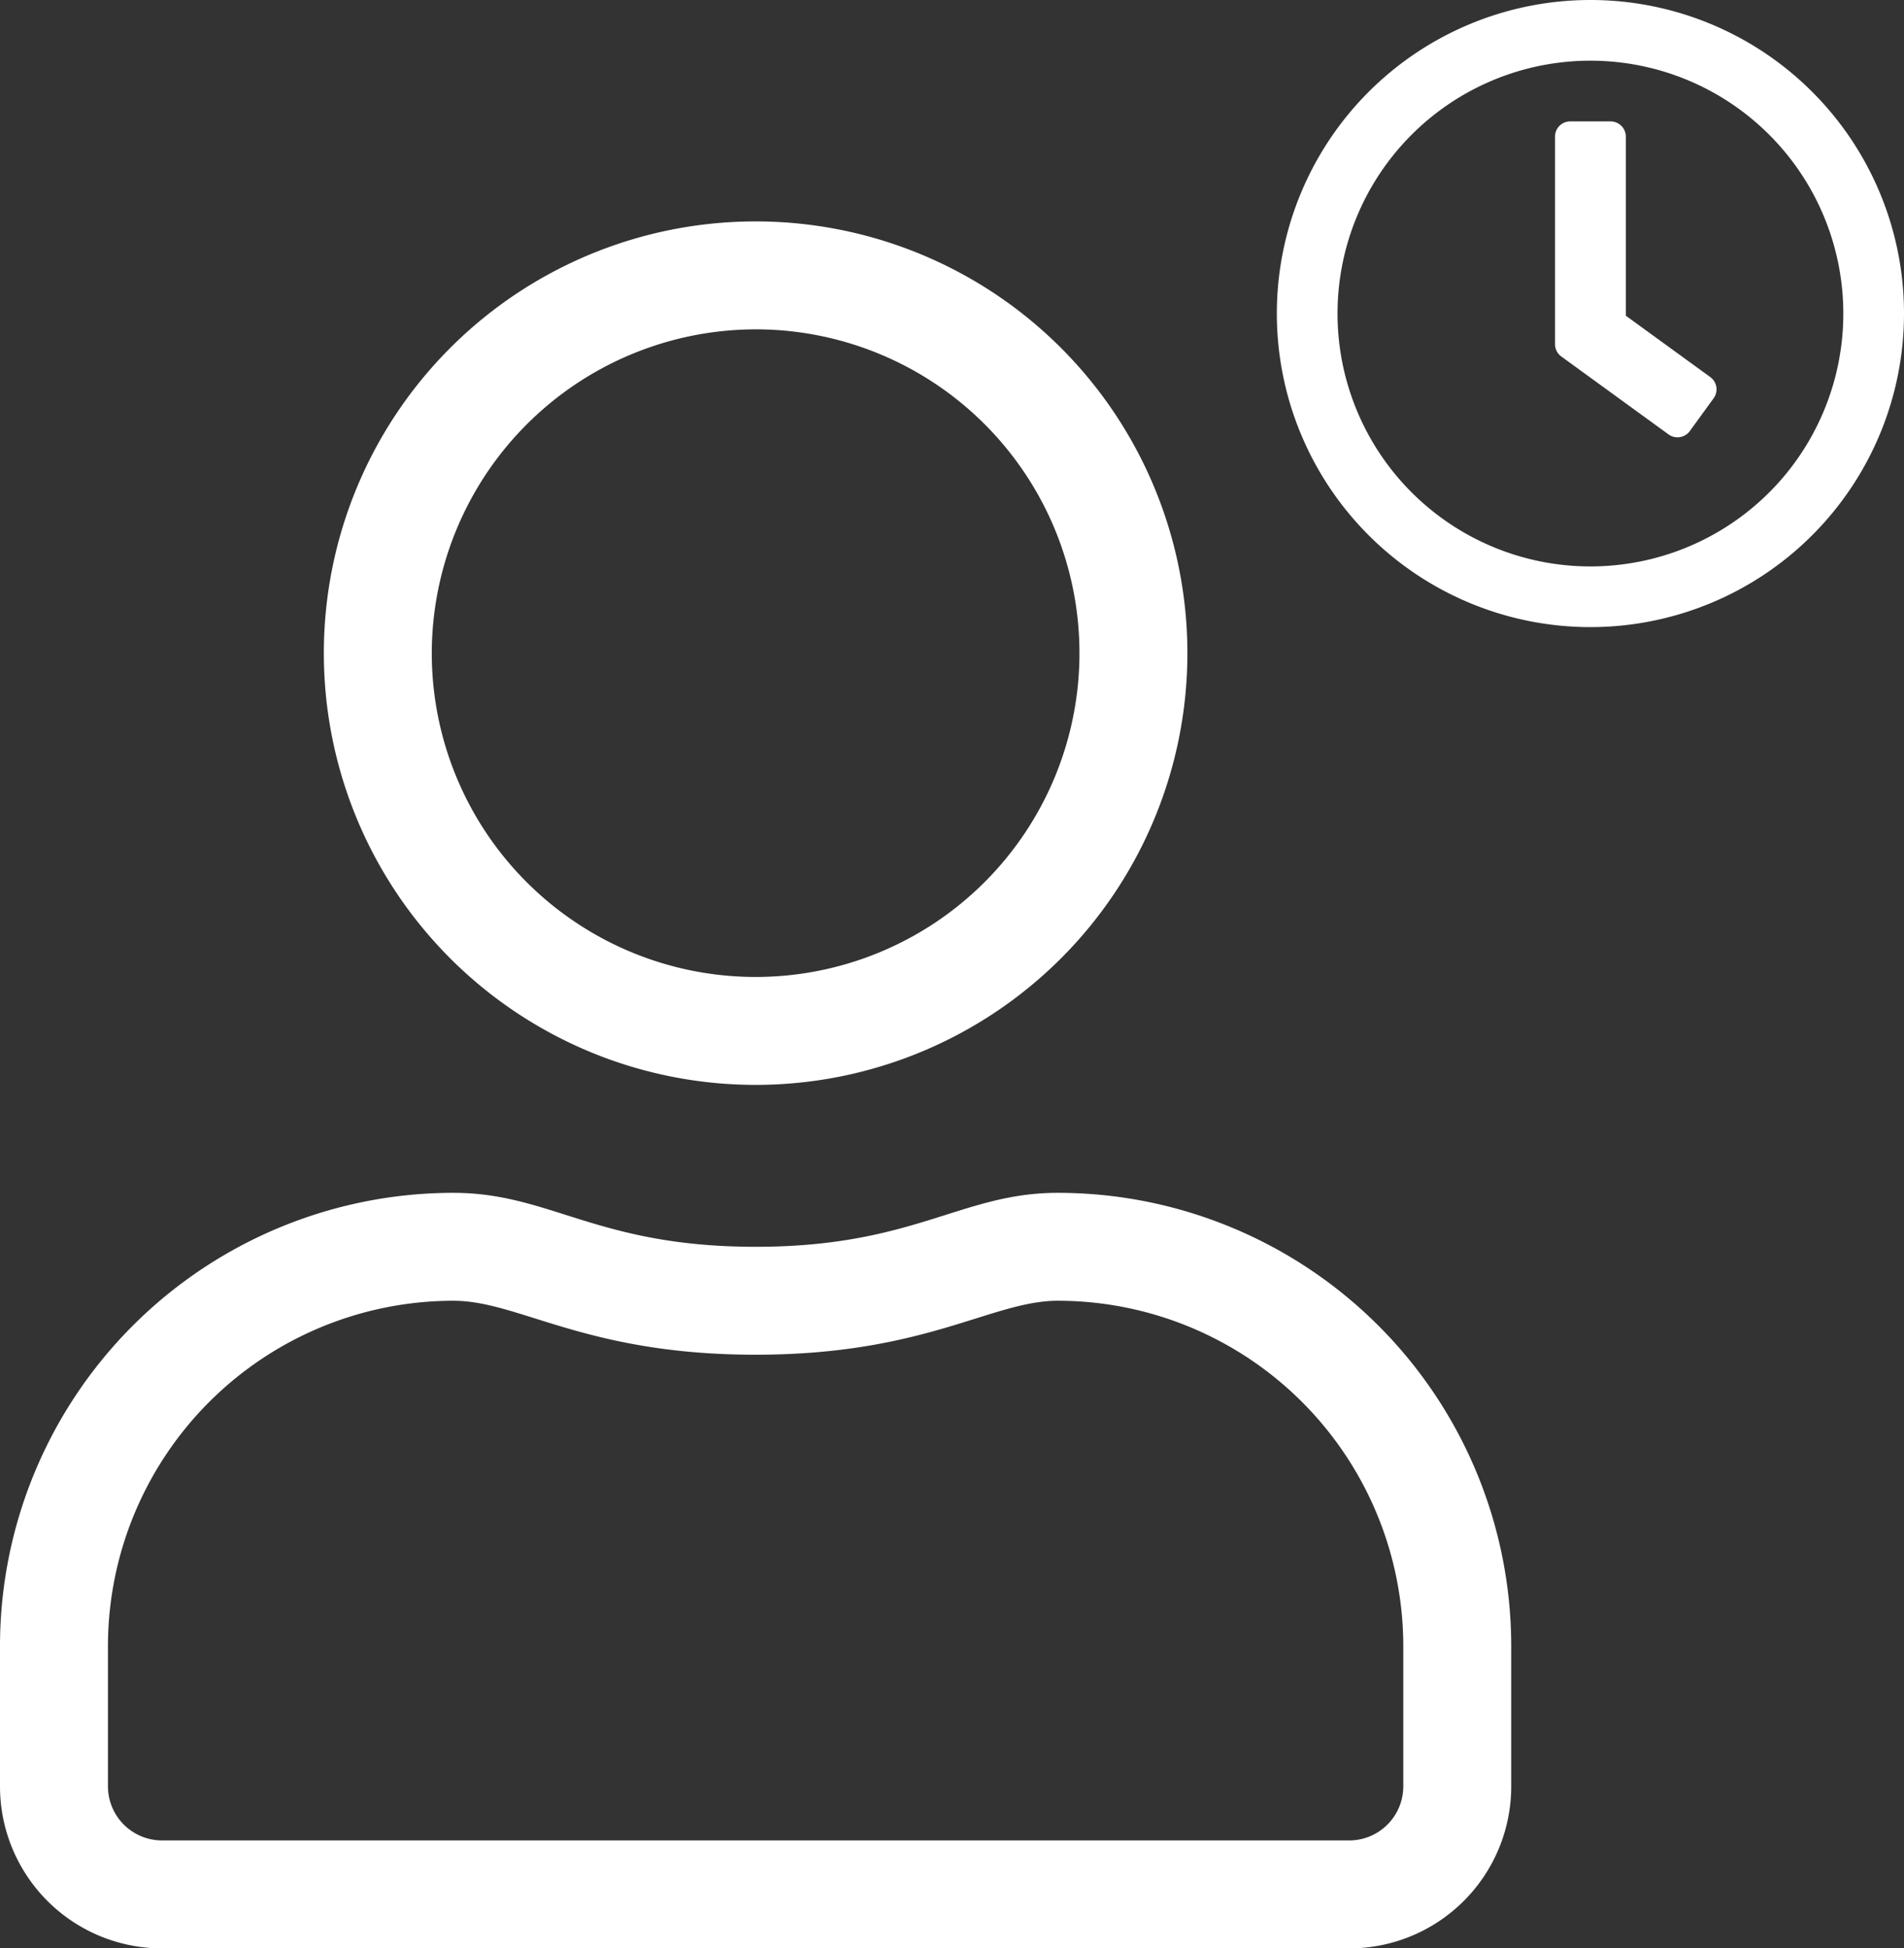 <svg xmlns="http://www.w3.org/2000/svg" width="128.242" height="131.242" viewBox="0 0 128.242 131.242"><rect x="0" y="0" width="128.242" height="131.242" fill="#333333" stroke="none"/><defs><style>.a{fill:#fff;}</style></defs><g transform="translate(-918 -8485.758)"><path class="a" d="M71.251,65.435c-6.521,0-9.656,3.635-20.357,3.635S37.08,65.435,30.536,65.435A30.544,30.544,0,0,0,0,95.971v9.452a10.909,10.909,0,0,0,10.906,10.906H90.881a10.909,10.909,0,0,0,10.906-10.906V95.971A30.544,30.544,0,0,0,71.251,65.435Zm23.266,39.988a3.646,3.646,0,0,1-3.635,3.635H10.906a3.646,3.646,0,0,1-3.635-3.635V95.971A23.281,23.281,0,0,1,30.536,72.705c4.453,0,8.884,3.635,20.357,3.635,11.451,0,15.9-3.635,20.357-3.635A23.281,23.281,0,0,1,94.517,95.971ZM50.894,58.164A29.082,29.082,0,1,0,21.812,29.082,29.08,29.08,0,0,0,50.894,58.164Zm0-50.894A21.812,21.812,0,1,1,29.082,29.082,21.846,21.846,0,0,1,50.894,7.271Z" transform="translate(918 8500.672)"/><path class="a" d="M29.121,8A21.121,21.121,0,1,0,50.242,29.121,21.117,21.117,0,0,0,29.121,8Zm0,38.154A17.033,17.033,0,1,1,46.154,29.121,17.028,17.028,0,0,1,29.121,46.154Zm5.263-8.891-7.231-5.255a1.029,1.029,0,0,1-.417-.826V17.2a1.025,1.025,0,0,1,1.022-1.022h2.725A1.025,1.025,0,0,1,31.506,17.2V29.266L37.195,33.4a1.021,1.021,0,0,1,.221,1.431l-1.6,2.206A1.029,1.029,0,0,1,34.384,37.263Z" transform="translate(996 8477.758)"/></g></svg>